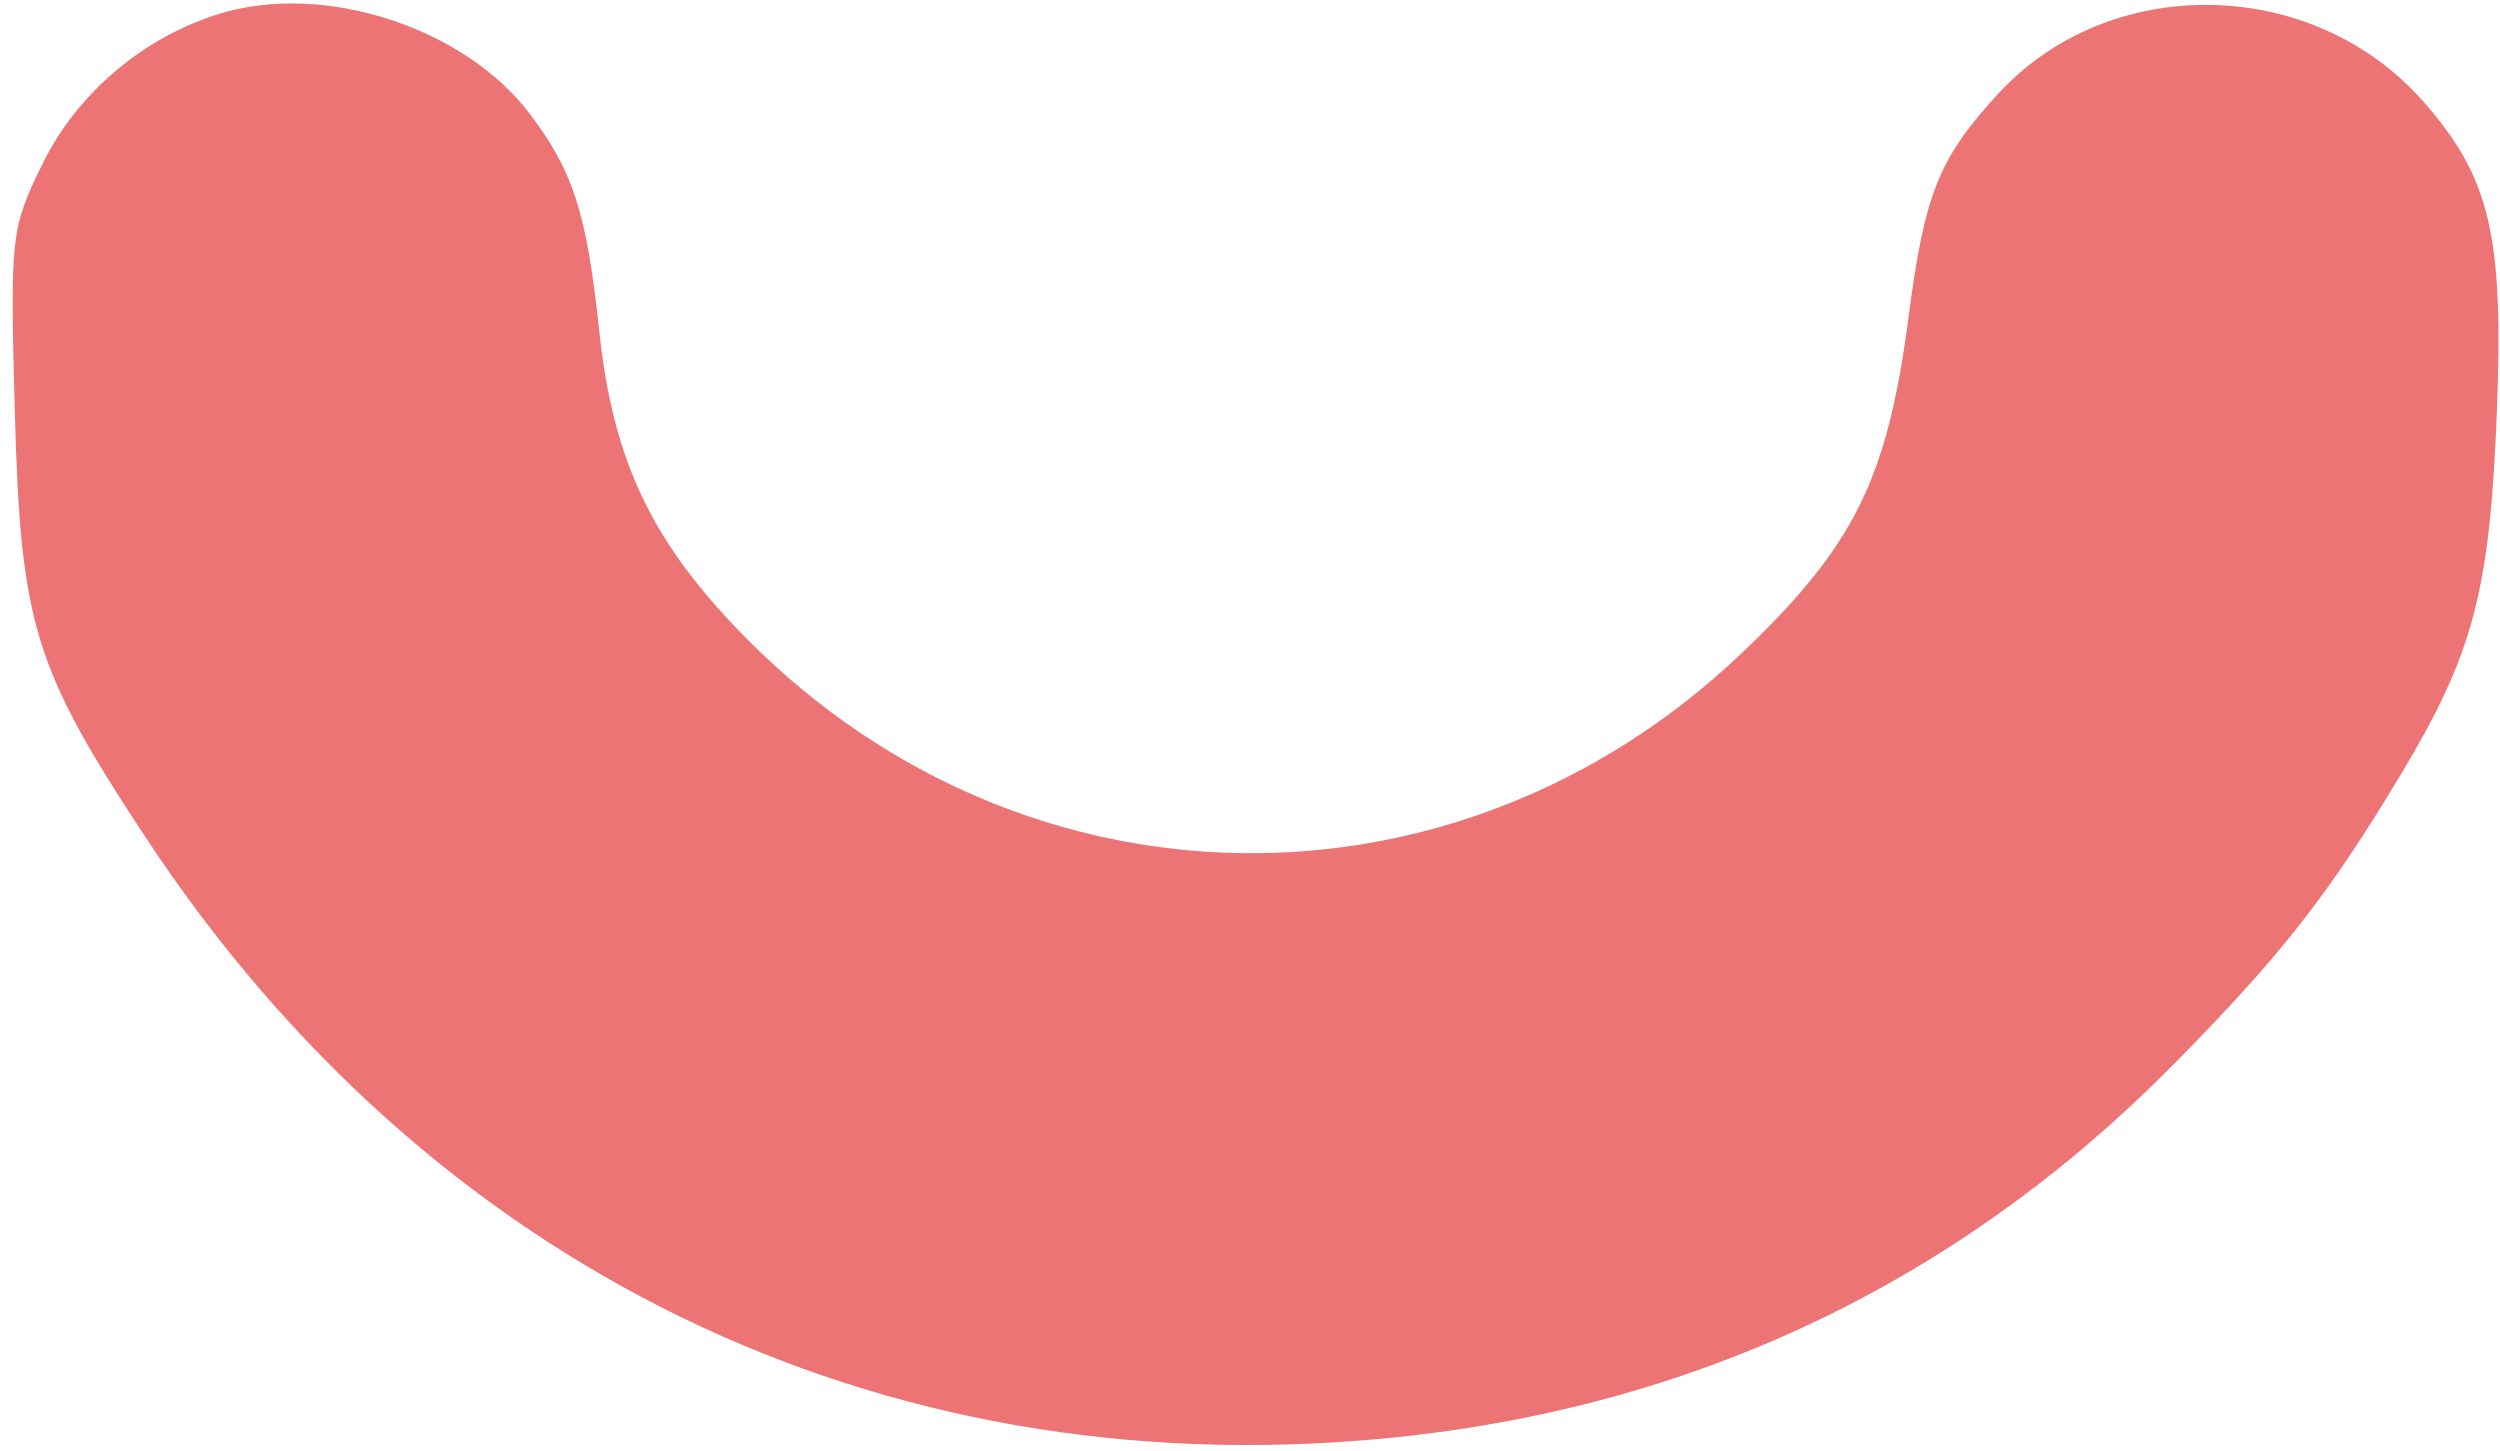 <svg xmlns="http://www.w3.org/2000/svg" width="205" height="119" viewBox="0 0 205 119"><path d="" stroke="none" fill="#ec6c74" fill-rule="evenodd"></path><path d="M 18.071 1.107 C 11.779 3.021, 6.327 7.631, 3.483 13.446 C 0.887 18.752, 0.825 19.301, 1.213 33.700 C 1.682 51.166, 2.785 54.769, 11.895 68.596 C 35.210 103.985, 72.026 121.884, 113.428 117.961 C 138.710 115.566, 160.495 105.251, 178.239 87.276 C 187.021 78.380, 190.935 73.386, 196.867 63.508 C 202.820 53.597, 204.173 48.476, 204.744 33.707 C 205.303 19.266, 204.186 14.559, 198.722 8.336 C 189.678 -1.965, 173.052 -2.288, 163.879 7.658 C 158.982 12.969, 157.828 15.840, 156.497 26.023 C 154.757 39.334, 152.016 44.834, 142.729 53.643 C 119.364 75.806, 84.182 75.343, 61.431 52.574 C 53.505 44.641, 50.272 37.926, 49.121 27 C 48.117 17.481, 46.988 13.985, 43.398 9.277 C 38.017 2.223, 26.557 -1.474, 18.071 1.107" stroke="none" fill="#ec7474" fill-rule="evenodd"></path></svg>